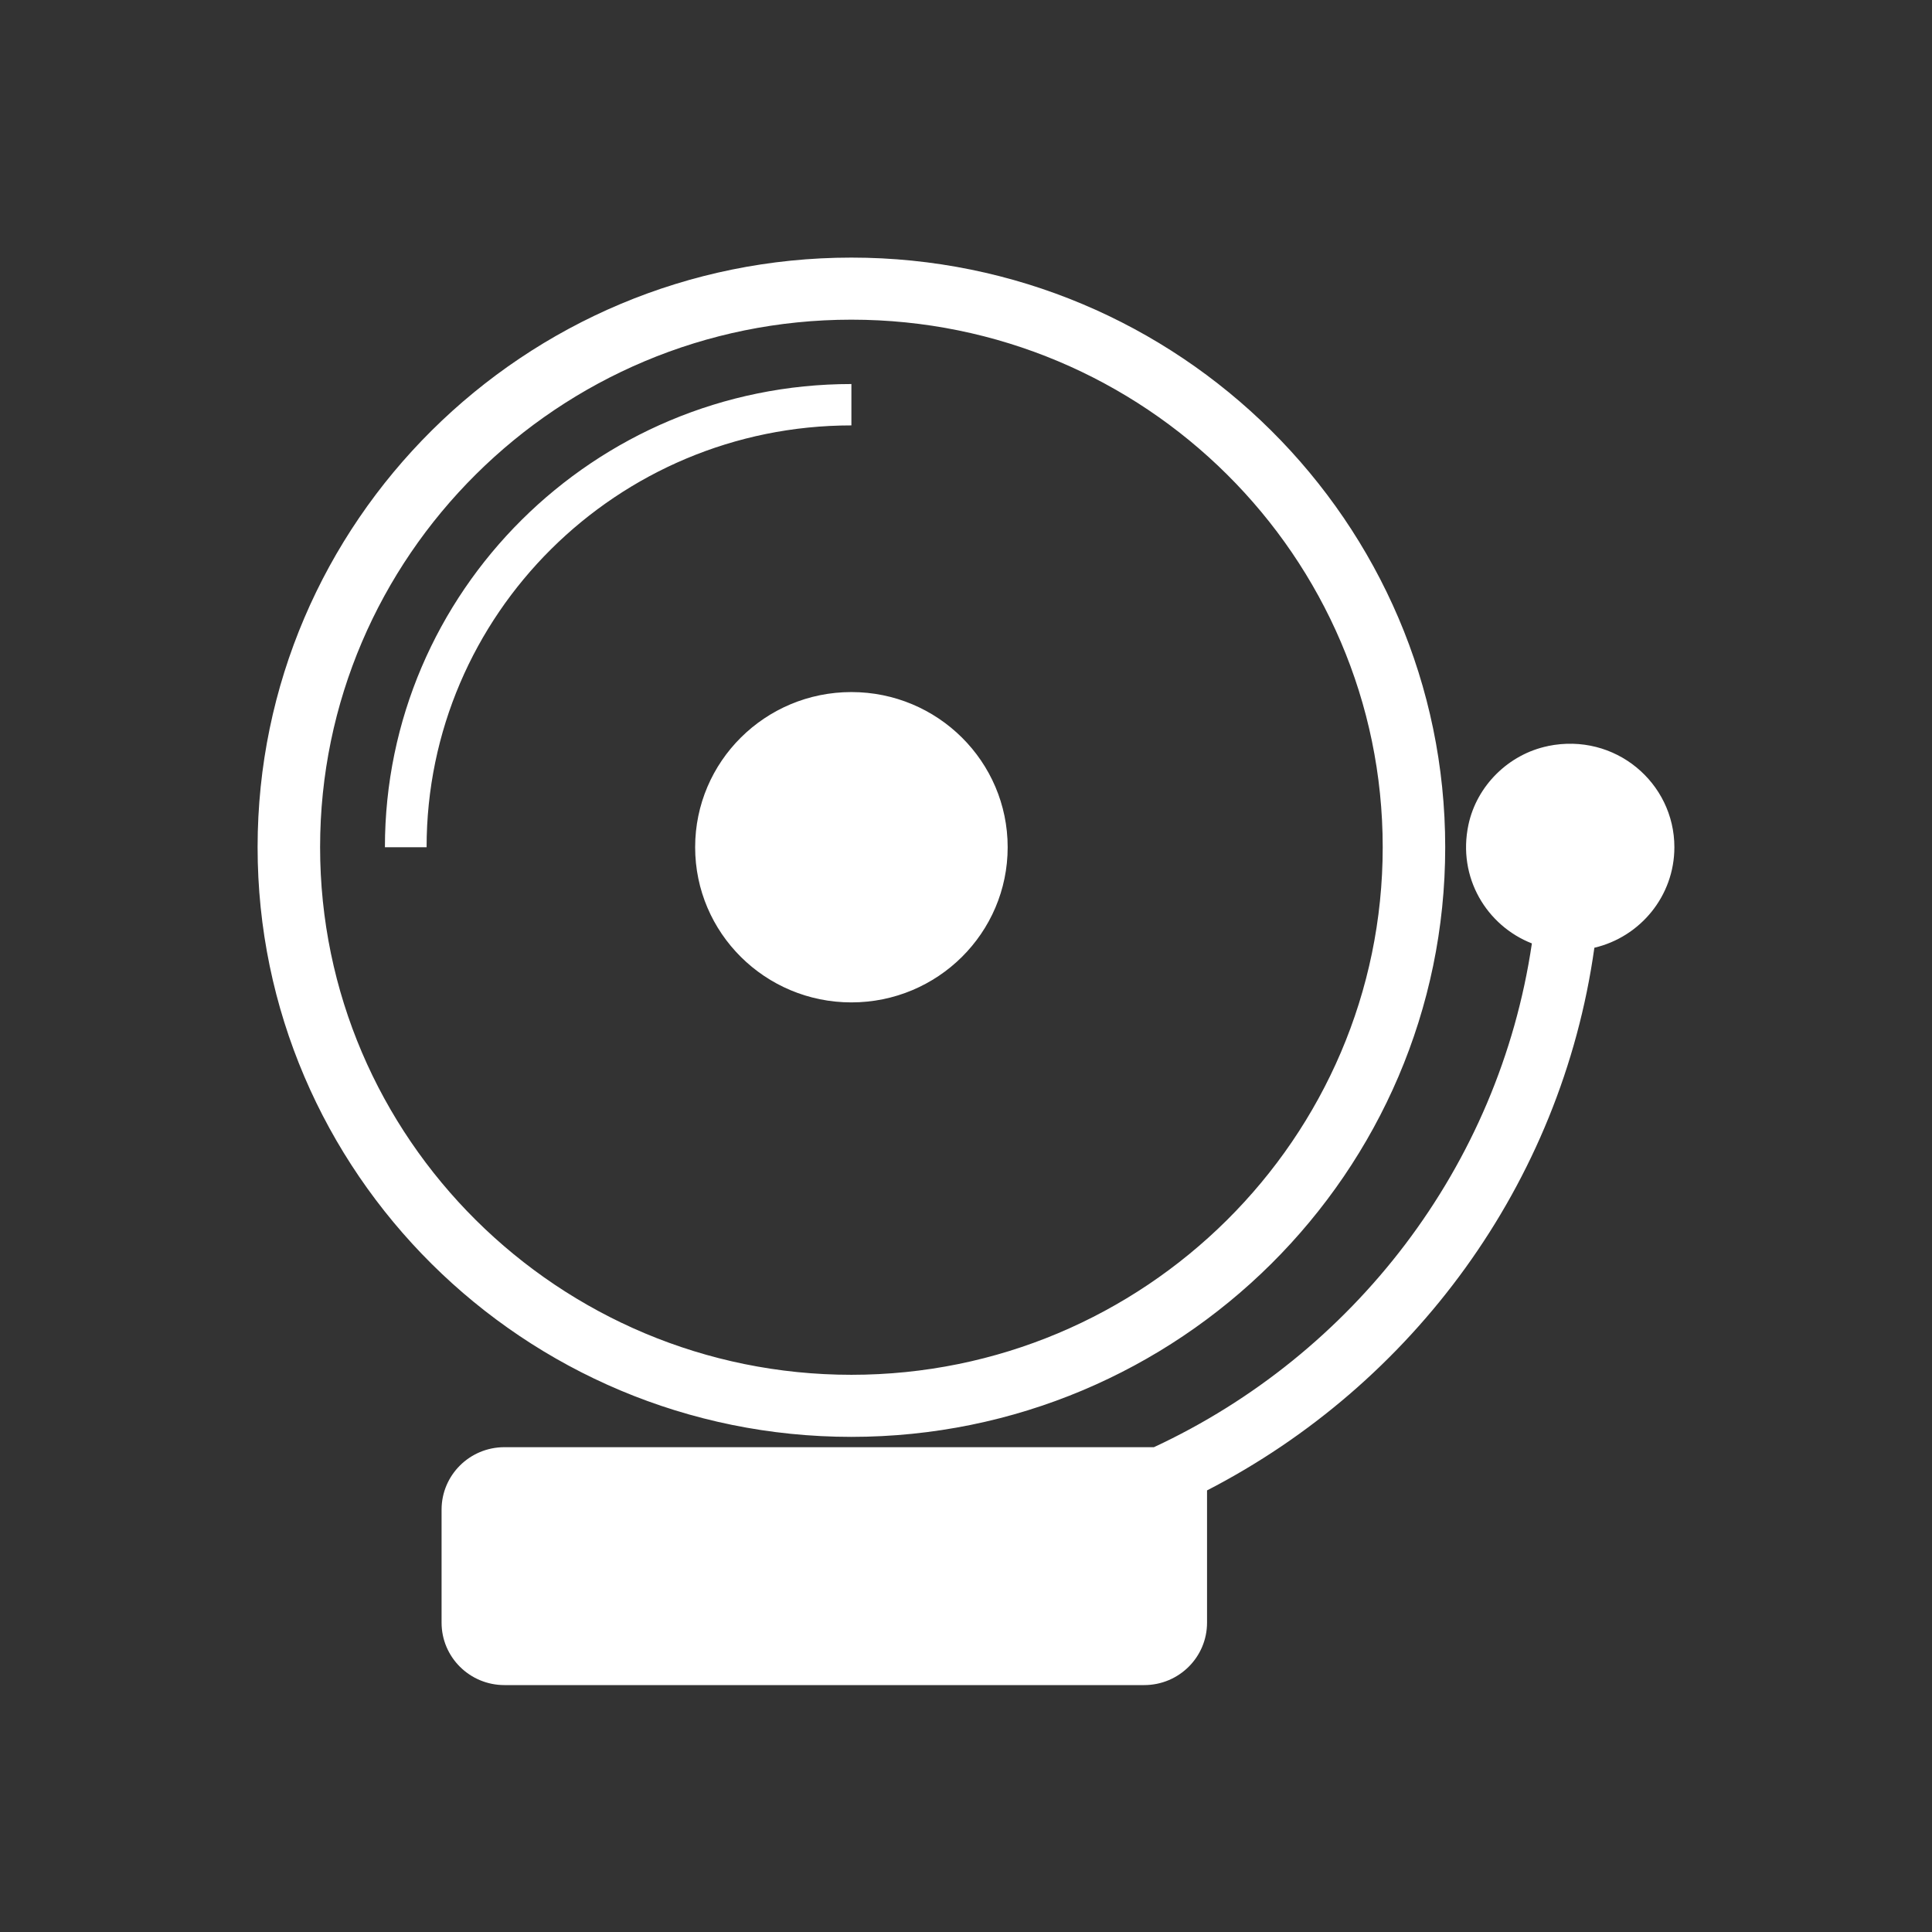 <svg width="180" height="180" viewBox="0 0 180 180" fill="none" xmlns="http://www.w3.org/2000/svg">
<rect x="0" y="0" width="180" height="180" fill="#333333" stroke="none"/>
<g clip-path="url(#clip0_138_611)">
<path d="M79.323 133.87C48.818 133.87 24 109.226 24 78.935C24 48.644 48.818 24 79.323 24C109.829 24 134.647 48.644 134.647 78.935C134.647 109.226 109.829 133.87 79.323 133.87ZM79.323 29.783C52.029 29.783 29.823 51.832 29.823 78.935C29.823 106.038 52.029 128.087 79.323 128.087C106.618 128.087 128.824 106.038 128.824 78.935C128.824 51.832 106.618 29.783 79.323 29.783ZM79.323 39.634V35.779C55.36 35.779 35.862 55.139 35.862 78.935H39.745C39.745 57.265 57.499 39.634 79.323 39.634ZM79.323 93.391C87.364 93.391 93.882 86.919 93.882 78.935C93.882 70.951 87.364 64.478 79.323 64.478C71.283 64.478 64.765 70.951 64.765 78.935C64.765 86.919 71.283 93.391 79.323 93.391ZM144.225 69.509C140.556 70.263 137.584 73.202 136.811 76.841C135.763 81.77 138.529 86.254 142.722 87.896C139.655 108.713 126.067 126.196 107.509 134.831H46.997C43.761 134.831 41.141 137.435 41.141 140.647V151.181C41.141 154.394 43.763 156.996 46.997 156.996H106.601C109.837 156.996 112.457 154.392 112.457 151.181V138.858C131.597 128.989 145.457 110.33 148.544 88.299C152.815 87.296 155.998 83.48 155.998 78.931C155.998 72.94 150.483 68.22 144.223 69.505L144.225 69.509Z" fill="white"/>
</g>
<defs>
<clipPath id="clip0_138_611">
<rect width="132" height="133" fill="white" transform="translate(24 24)"/>
</clipPath>
</defs>
</svg>
